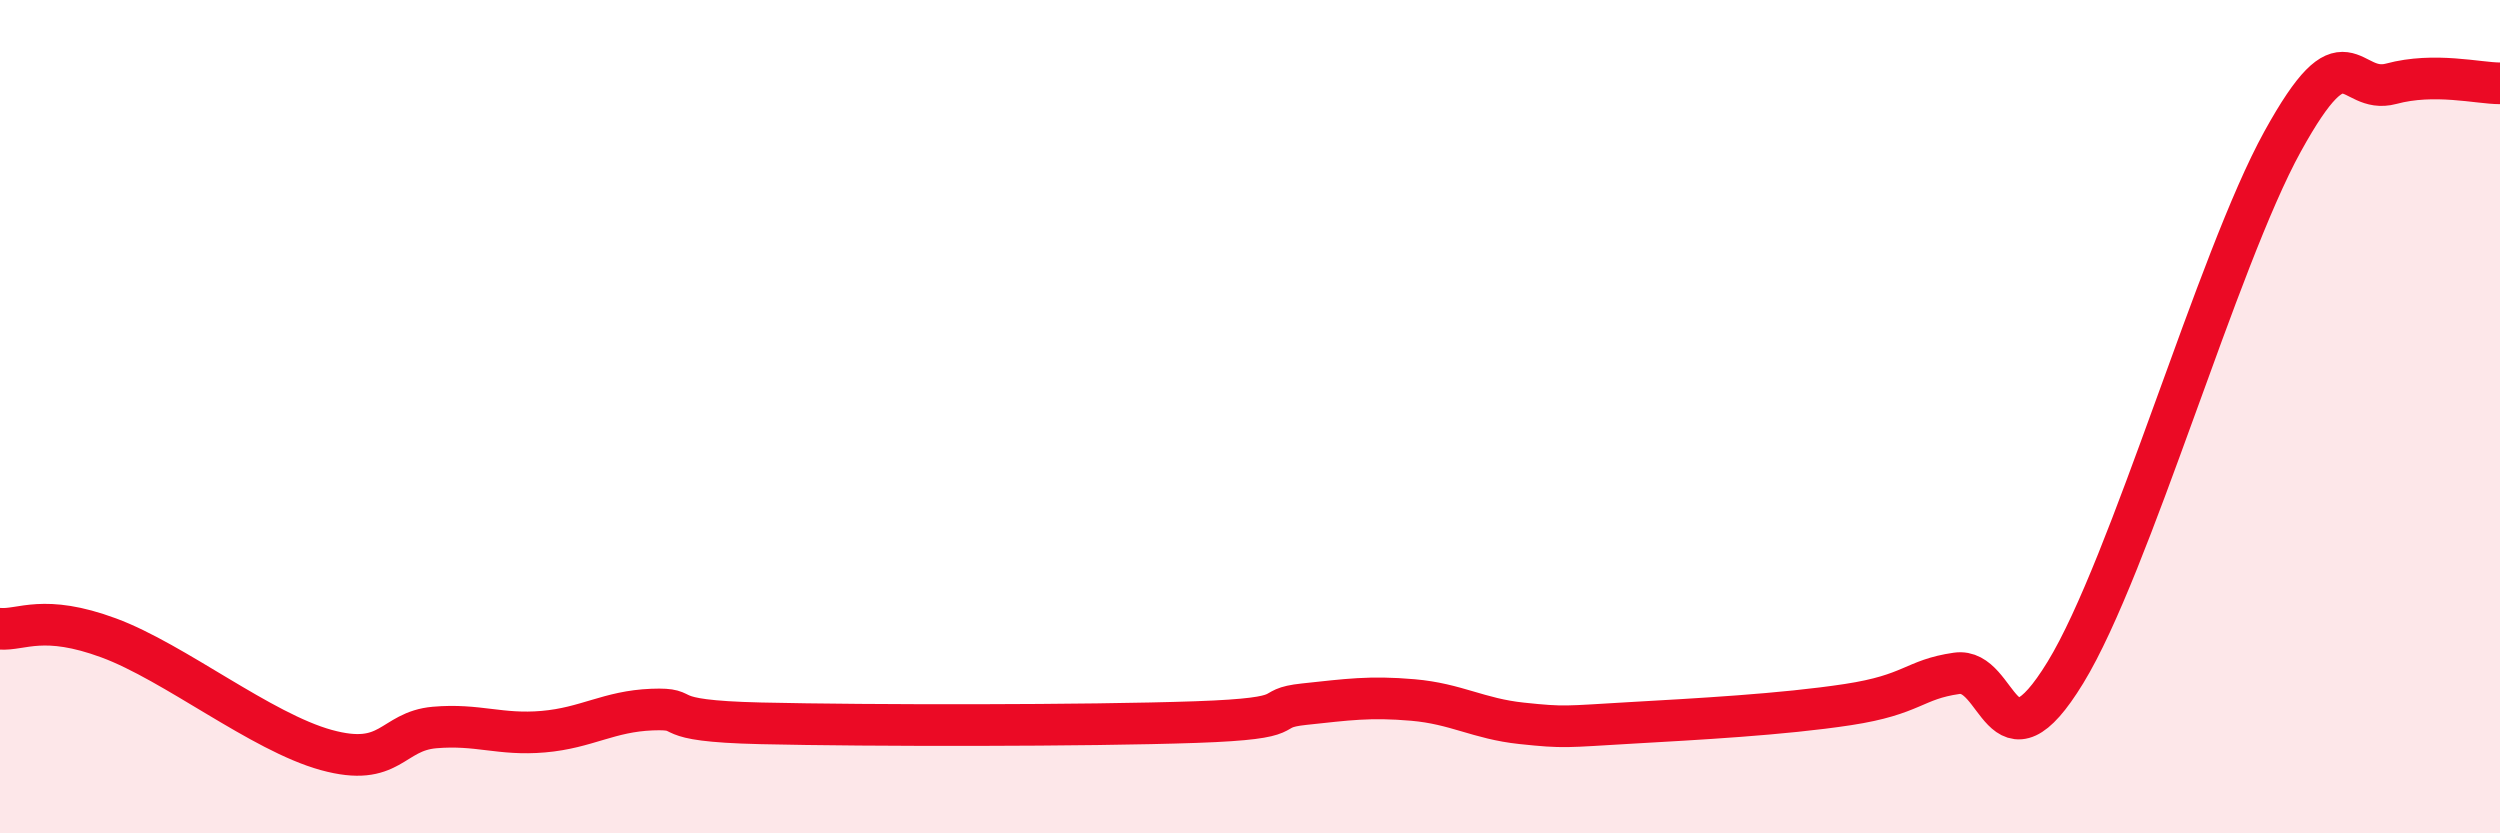 
    <svg width="60" height="20" viewBox="0 0 60 20" xmlns="http://www.w3.org/2000/svg">
      <path
        d="M 0,15.09 C 0.52,15.13 1.04,14.73 2.61,15.31 C 4.18,15.89 6.27,17.57 7.83,18 C 9.39,18.43 9.39,17.55 10.43,17.46 C 11.47,17.37 12,17.65 13.04,17.56 C 14.08,17.47 14.61,17.07 15.65,17.03 C 16.69,16.99 15.65,17.3 18.26,17.36 C 20.87,17.42 26.09,17.42 28.7,17.33 C 31.31,17.24 30.26,17.01 31.3,16.9 C 32.34,16.79 32.87,16.71 33.91,16.8 C 34.95,16.89 35.48,17.25 36.52,17.36 C 37.56,17.47 37.56,17.44 39.13,17.35 C 40.7,17.26 42.78,17.15 44.35,16.91 C 45.92,16.67 45.92,16.31 46.96,16.16 C 48,16.01 48.01,18.69 49.57,16.14 C 51.13,13.59 53.22,6.23 54.78,3.4 C 56.34,0.57 56.35,2.29 57.39,2.01 C 58.43,1.73 59.48,2 60,2L60 20L0 20Z"
        fill="#EB0A25"
        opacity="0.1"
        stroke-linecap="round"
        stroke-linejoin="round"
      />
      <path
        d="M 0,15.09 C 0.52,15.13 1.04,14.73 2.61,15.31 C 4.18,15.89 6.27,17.57 7.83,18 C 9.39,18.43 9.39,17.55 10.43,17.46 C 11.47,17.37 12,17.65 13.04,17.56 C 14.08,17.47 14.61,17.07 15.65,17.03 C 16.69,16.99 15.65,17.3 18.26,17.36 C 20.87,17.42 26.09,17.42 28.7,17.33 C 31.31,17.24 30.26,17.01 31.3,16.9 C 32.34,16.79 32.87,16.71 33.91,16.8 C 34.95,16.89 35.48,17.25 36.52,17.36 C 37.56,17.47 37.56,17.44 39.13,17.35 C 40.7,17.26 42.78,17.15 44.35,16.91 C 45.92,16.67 45.92,16.31 46.96,16.16 C 48,16.01 48.01,18.69 49.57,16.14 C 51.13,13.59 53.22,6.23 54.78,3.4 C 56.34,0.57 56.35,2.29 57.39,2.01 C 58.43,1.73 59.48,2 60,2"
        stroke="#EB0A25"
        stroke-width="1"
        fill="none"
        stroke-linecap="round"
        stroke-linejoin="round"
      />
    </svg>
  
